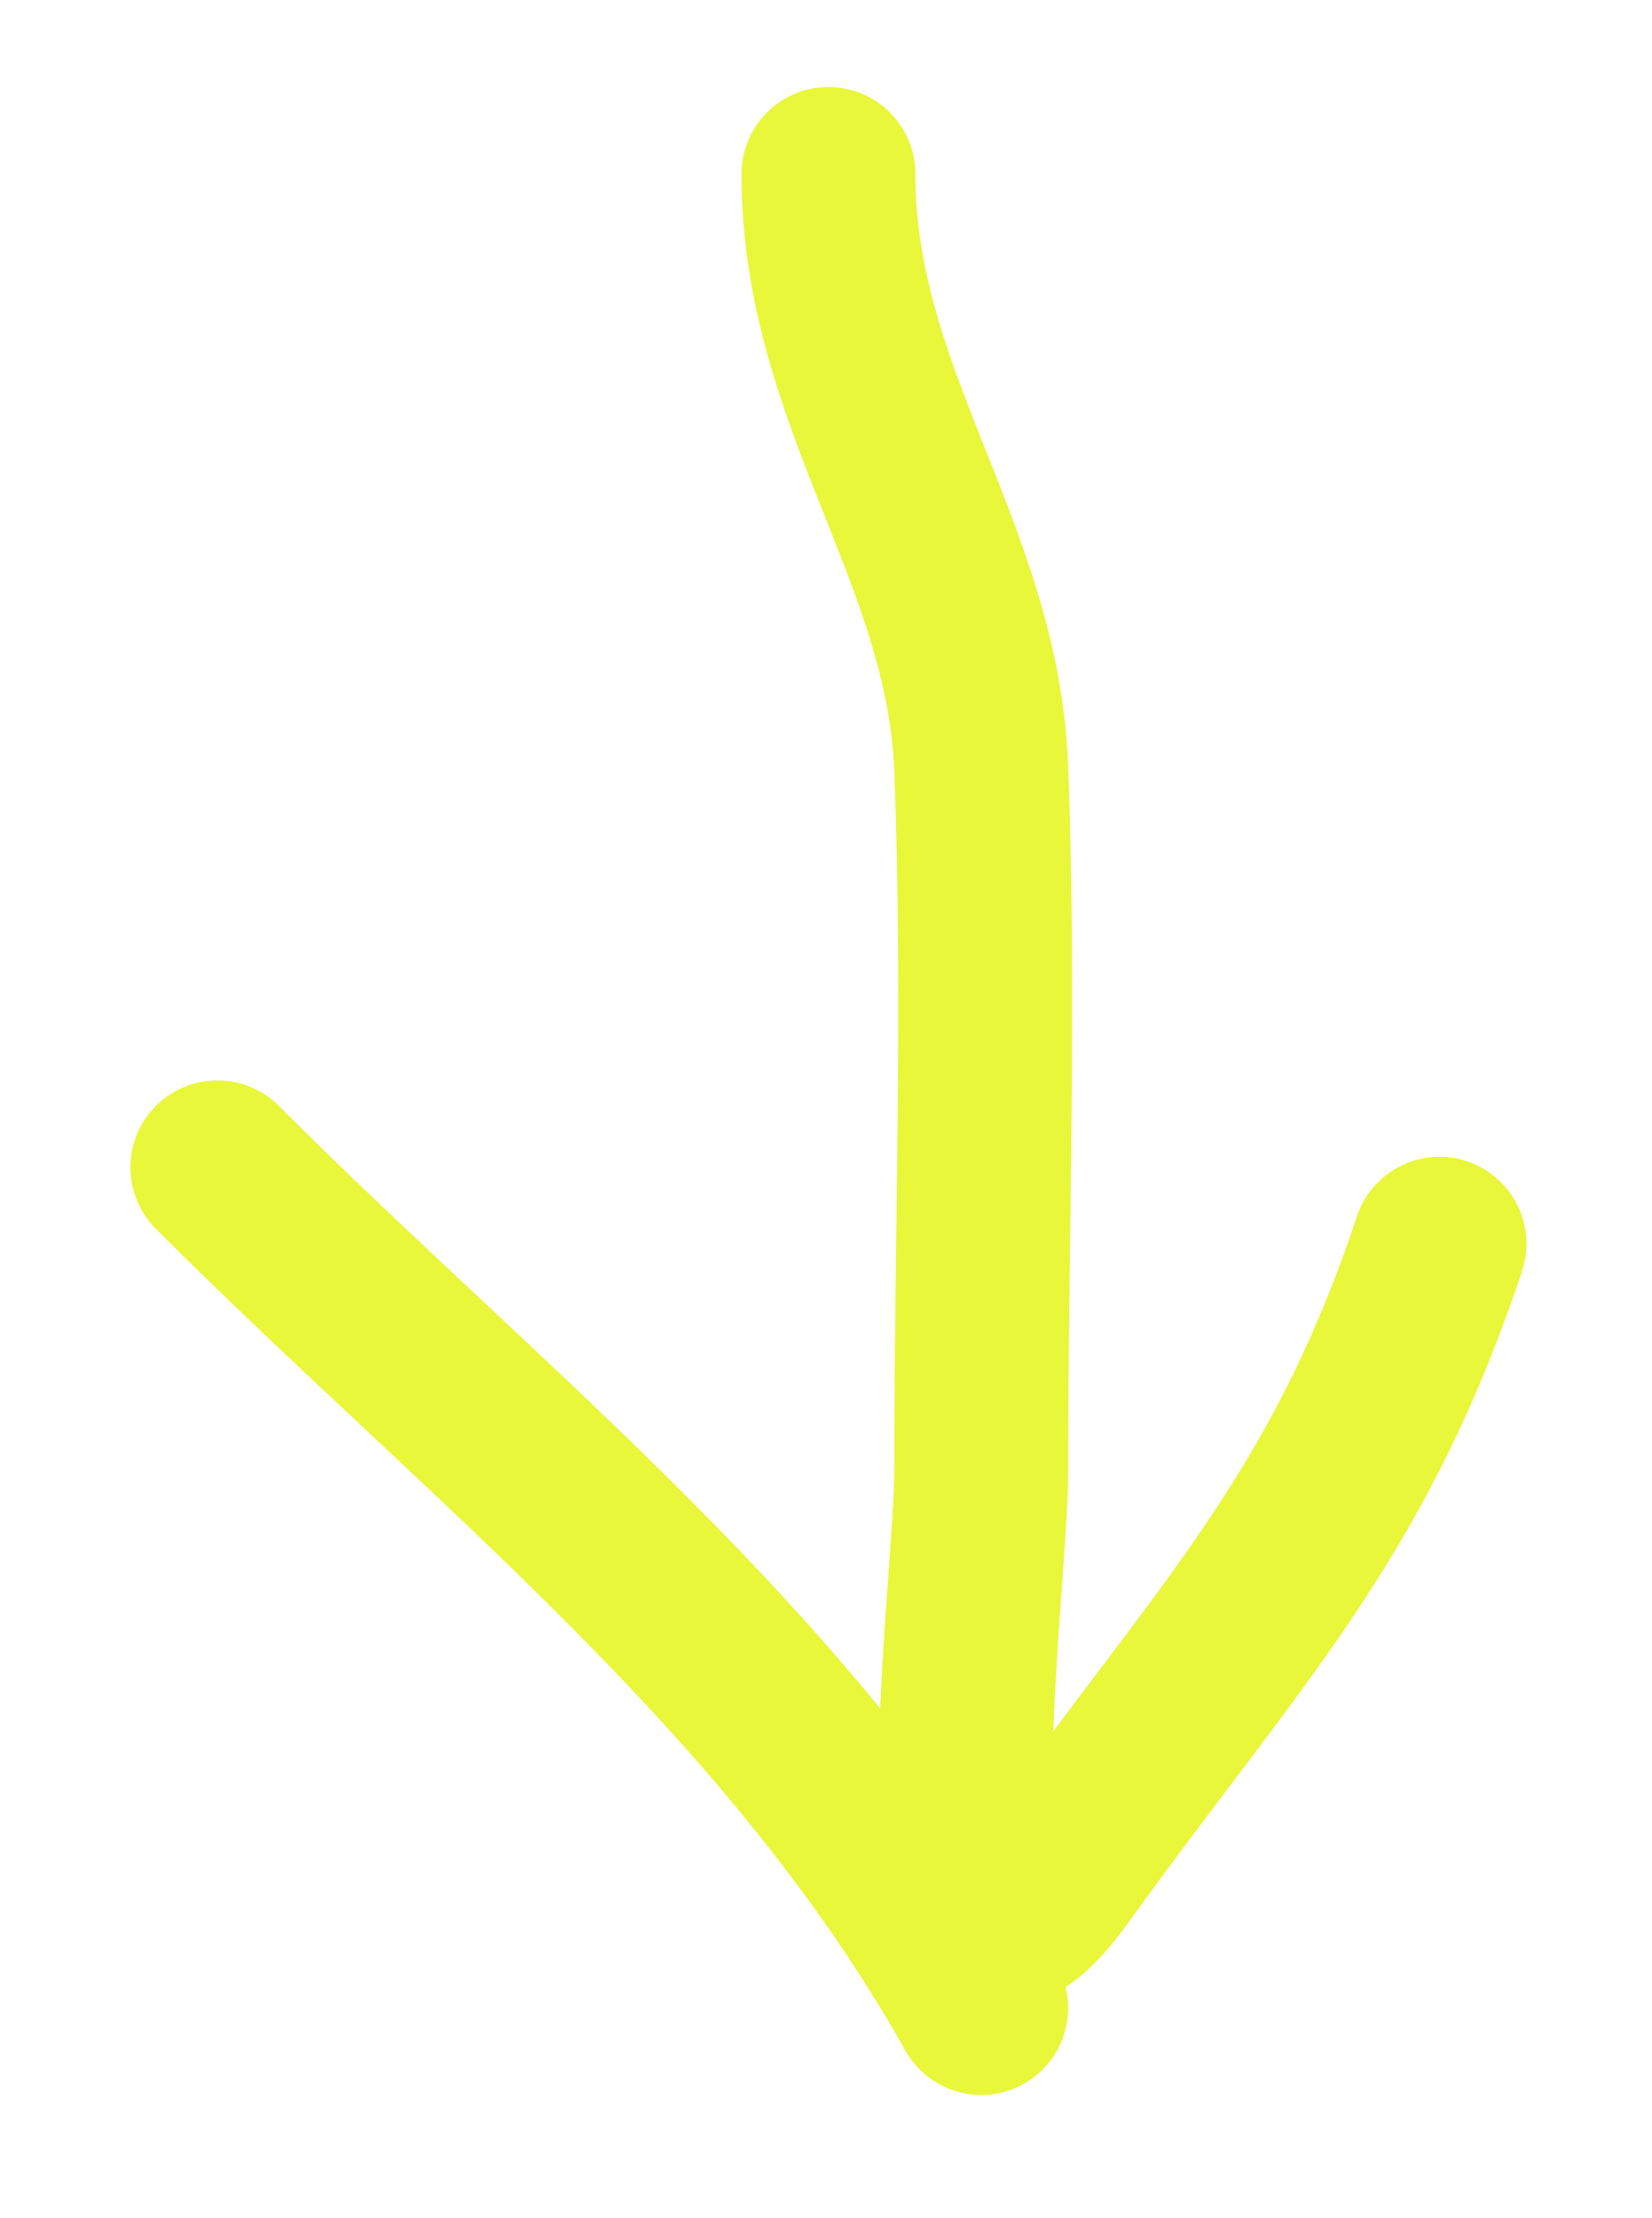 <?xml version="1.0" encoding="UTF-8"?> <svg xmlns="http://www.w3.org/2000/svg" width="38" height="51" viewBox="0 0 38 51" fill="none"> <g clip-path="url(#clip0_25_2812)"> <g filter="url(#filter0_f_25_2812)"> <path d="M19.056 4C19.056 9.158 22.378 12.698 22.57 17.665C22.777 23.048 22.57 28.481 22.57 33.868C22.57 36.507 21.024 47.63 24.326 43.043C28.272 37.564 31.005 34.916 33.111 28.597" stroke="#E8F73A" stroke-width="4" stroke-linecap="round"></path> <path d="M22.57 46.167C18.182 38.367 11.208 33.049 5 26.84" stroke="#E8F73A" stroke-width="4" stroke-linecap="round"></path> </g> </g> <defs> <filter id="filter0_f_25_2812" x="-1.392" y="-2.392" width="40.897" height="54.952" filterUnits="userSpaceOnUse" color-interpolation-filters="sRGB"> <feFlood flood-opacity="0" result="BackgroundImageFix"></feFlood> <feBlend mode="normal" in="SourceGraphic" in2="BackgroundImageFix" result="shape"></feBlend> <feGaussianBlur stdDeviation="2.196" result="effect1_foregroundBlur_25_2812"></feGaussianBlur> </filter> <clipPath id="clip0_25_2812"> <rect width="38" height="51" fill="white"></rect> </clipPath> </defs> </svg> 